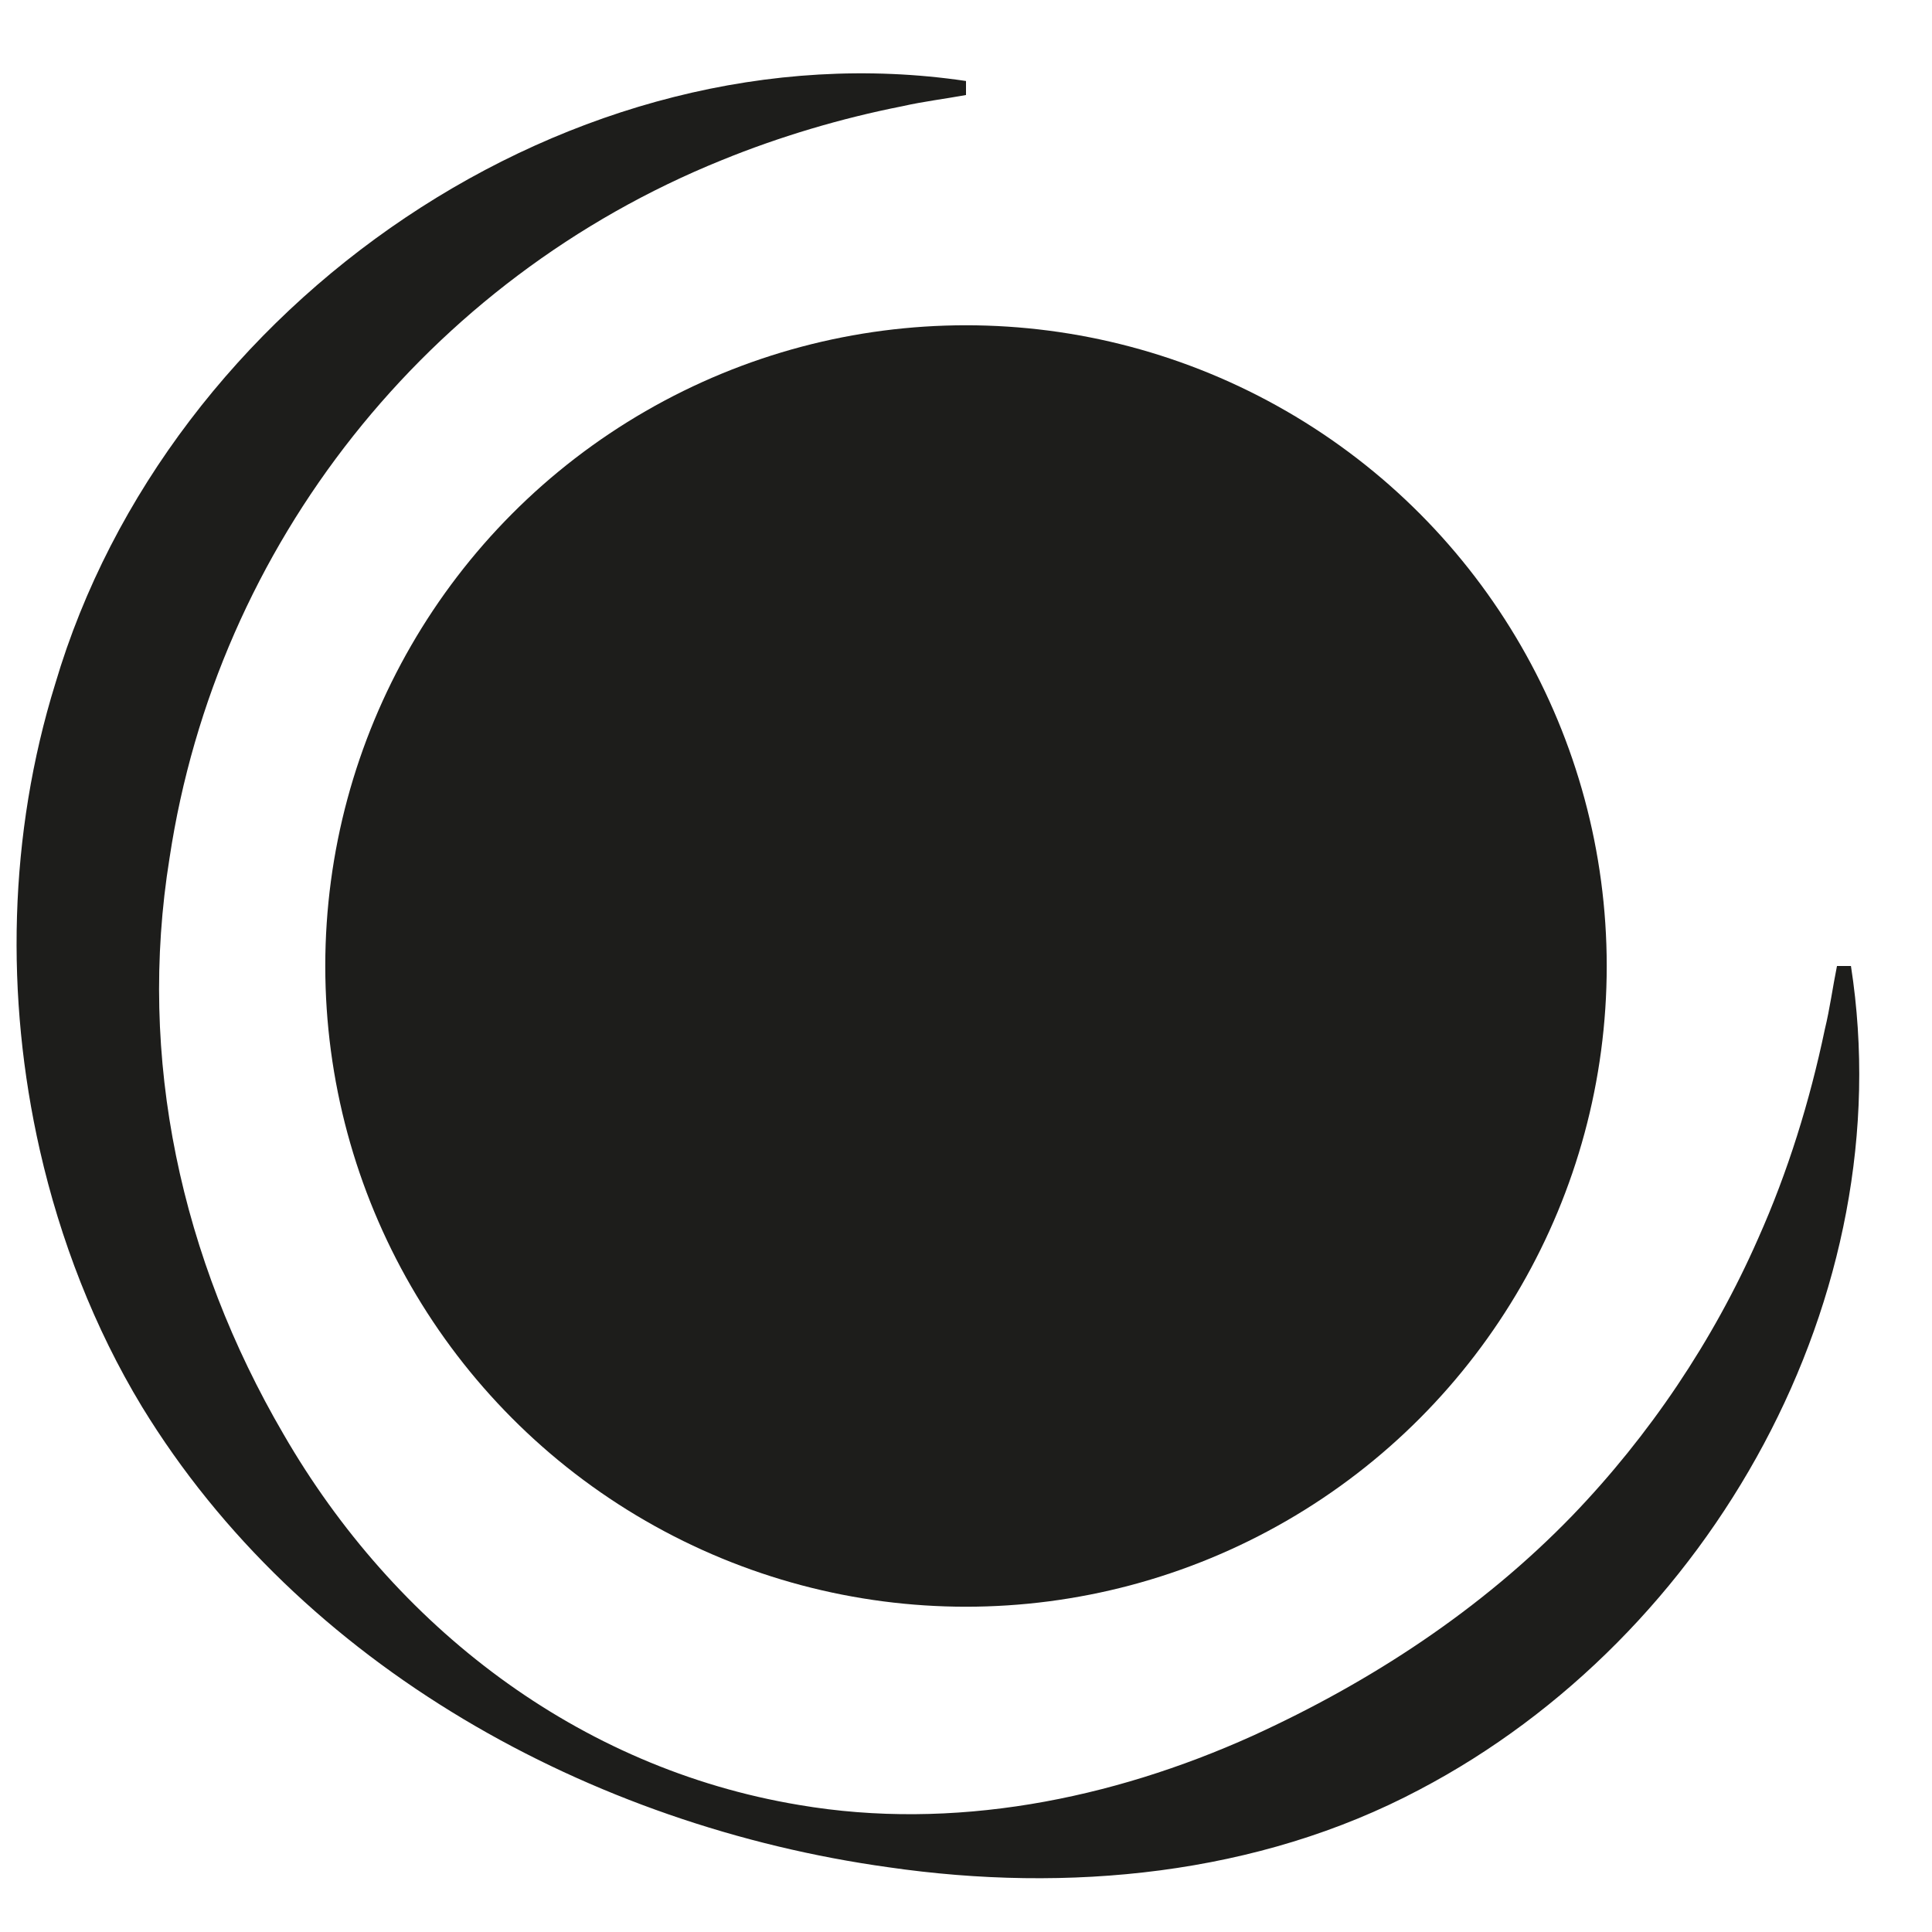 <?xml version="1.0" encoding="UTF-8"?>
<svg id="Capa_1" data-name="Capa 1" xmlns="http://www.w3.org/2000/svg" version="1.1" viewBox="0 0 330.6 330.6">
  <defs>
    <style>
      .cls-1 {
        fill: #1d1d1b;
      }

      .cls-1, .cls-2 {
        stroke-width: 0px;
      }

      .cls-2 {
        fill: #fff;
      }
    </style>
  </defs>
  <circle class="cls-1" cx="165.3" cy="165.3" r="109.64"/>
  <rect class="cls-2" x="122.73" y="-1.57" width="1.23" height="0"/>
  <path class="cls-1" d="M316.73,165.3c8.77,56.39-23.9,114.73-73.85,140.95-27.68,14.67-60.24,17.71-90.86,13.27-50.84-7.06-100.57-34.33-127.74-78.83-8.16-13.48-13.97-28.53-17.46-43.87-5.96-26.23-5.35-54.07,2.64-79.83C28.74,51.71,98.11,3.91,165.3,13.86c0,0,0,2.4,0,2.4-3.66.67-7.28,1.1-10.86,1.91-10.56,2.08-21.09,5.22-30.97,9.25-50.28,20.35-86.35,65.71-94.45,119.35-5.56,34.42,1.99,68.65,19.49,98.64,18.99,32.88,50.35,57.14,88.22,63.45,26.32,4.49,53.45-.93,77.54-11.8,20.31-9.25,39.23-21.64,54.79-37.72,13.22-13.74,24.1-29.91,31.79-47.41,5.09-11.39,8.84-23.5,11.41-35.79.87-3.57,1.34-7.19,2.08-10.84,0,0,2.4,0,2.4,0h0Z"/>
</svg>